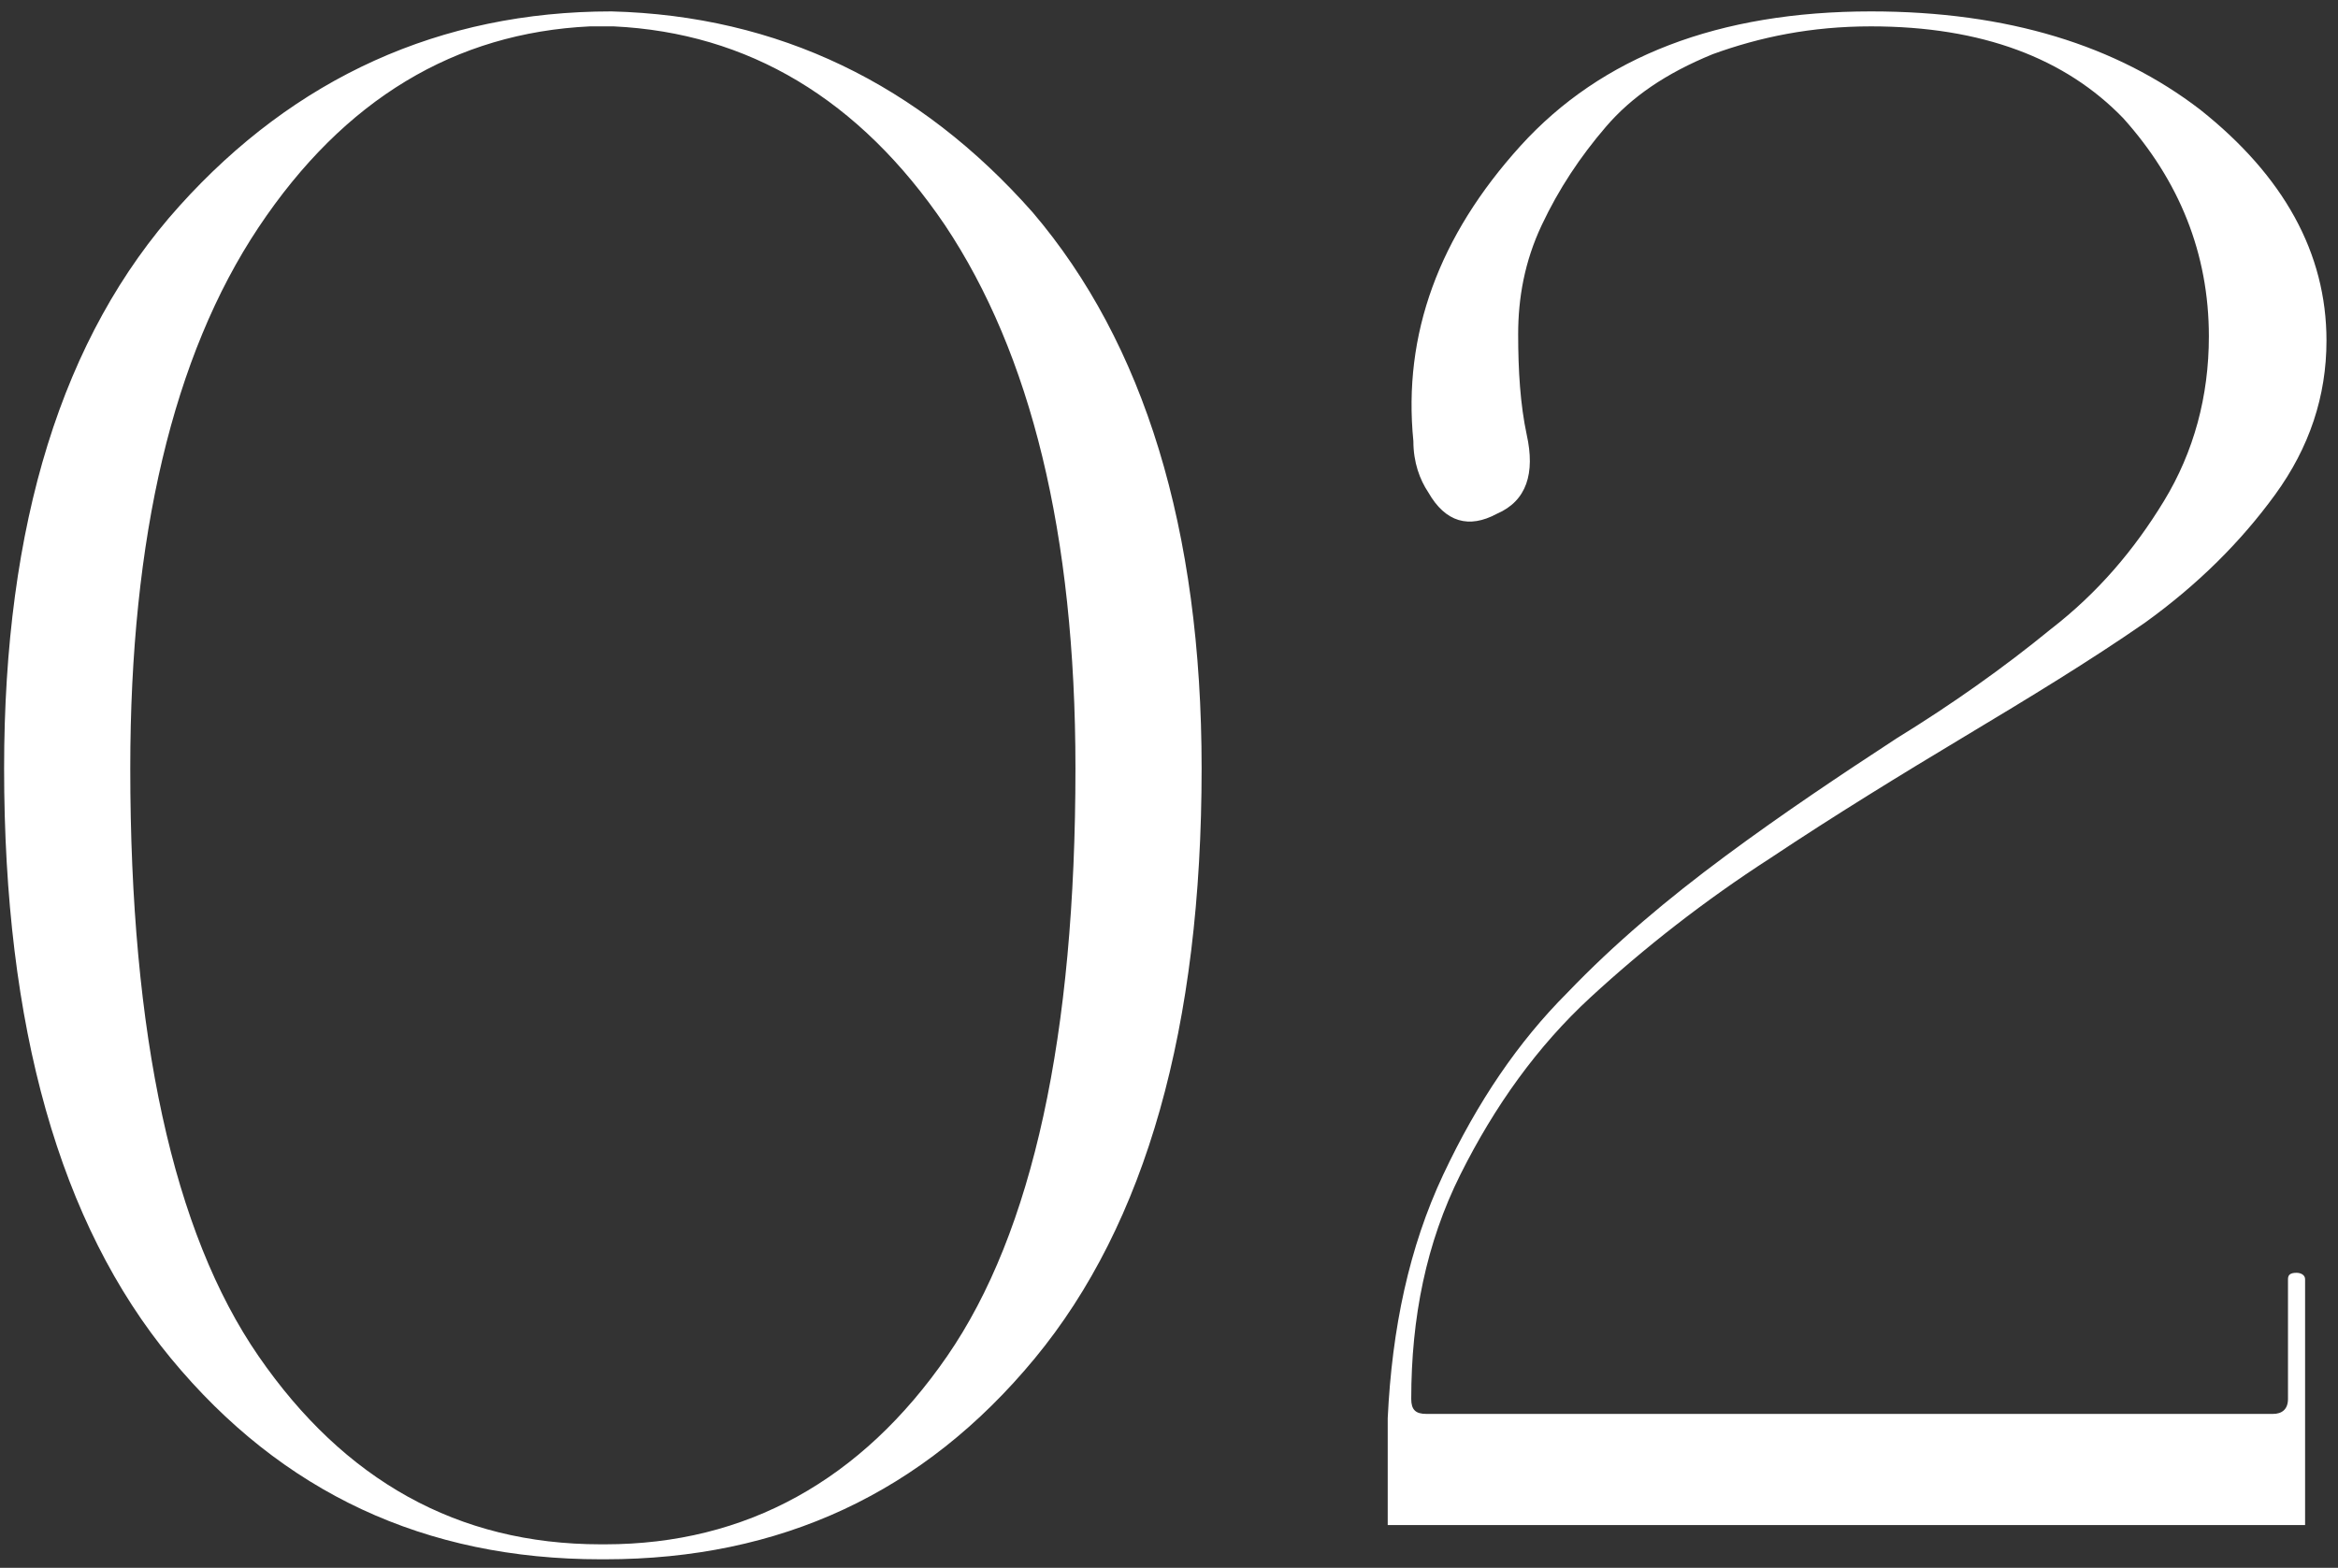 <?xml version="1.0" encoding="UTF-8"?> <svg xmlns="http://www.w3.org/2000/svg" width="164" height="110" viewBox="0 0 164 110" fill="none"><rect x="0" y="0" width="164" height="110" fill="#333333" stroke="none"/><path d="M42.138 109.4C29.838 109.4 19.788 104.75 11.988 95.3C4.188 85.85 0.288 72.05 0.288 53.9C0.288 36.8 4.338 23.6 12.588 14.45C20.688 5.45 30.888 0.8 42.888 0.8C54.588 1.1 64.488 5.9 72.438 14.9C80.238 24.05 84.288 37.1 84.288 53.9C84.288 72.05 80.388 85.85 72.588 95.3C64.788 104.75 54.738 109.4 42.438 109.4H42.138ZM42.438 108.35C52.338 108.35 60.438 103.85 66.438 95.15C72.438 86.45 75.438 72.65 75.438 53.9C75.438 37.4 72.288 24.8 66.288 15.8C60.288 6.95 52.488 2.3 43.038 1.85H41.388C31.938 2.3 24.138 6.95 18.138 15.95C12.138 24.95 9.138 37.7 9.138 53.9C9.138 72.65 12.138 86.45 18.138 95.15C24.138 103.85 32.088 108.35 42.138 108.35H42.438ZM97.342 107V99.5C97.642 93.2 98.842 87.5 101.242 82.4C103.642 77.3 106.492 73.1 109.942 69.65C113.242 66.2 116.992 63.05 121.042 60.05C125.092 57.05 129.142 54.35 133.042 51.8C136.942 49.4 140.542 46.85 143.842 44.15C147.142 41.6 149.692 38.6 151.792 35.15C153.892 31.7 154.942 27.8 154.942 23.6C154.942 17.75 152.842 12.65 148.942 8.3C144.892 4.1 139.042 1.85 131.242 1.85C127.042 1.85 123.442 2.6 120.142 3.8C116.842 5.15 114.442 6.8 112.642 8.9C110.842 11 109.342 13.25 108.142 15.8C106.942 18.35 106.492 20.9 106.492 23.45C106.492 26 106.642 28.4 107.092 30.5C107.692 33.2 107.092 35.15 104.992 36.05C103.042 37.1 101.392 36.65 100.192 34.55C99.592 33.65 99.142 32.45 99.142 30.95C98.392 23.45 100.942 16.55 106.642 10.25C112.342 3.95 120.592 0.8 131.242 0.8C140.842 0.8 148.492 3.2 154.342 7.7C160.192 12.35 163.192 17.75 163.192 23.9C163.192 27.8 161.992 31.4 159.592 34.7C157.192 38 154.192 41 150.442 43.7C146.542 46.4 142.342 48.95 137.842 51.65C133.342 54.35 128.692 57.2 124.192 60.2C119.542 63.2 115.342 66.5 111.592 69.95C107.842 73.4 104.842 77.6 102.442 82.4C100.042 87.2 98.992 92.45 98.992 98.15C98.992 98.9 99.292 99.2 100.042 99.2H159.442C160.042 99.2 160.492 98.9 160.492 98.15V89.75C160.492 89.45 160.642 89.3 161.092 89.3C161.392 89.3 161.692 89.45 161.692 89.75V107H97.342Z" fill="white"></path></svg> 